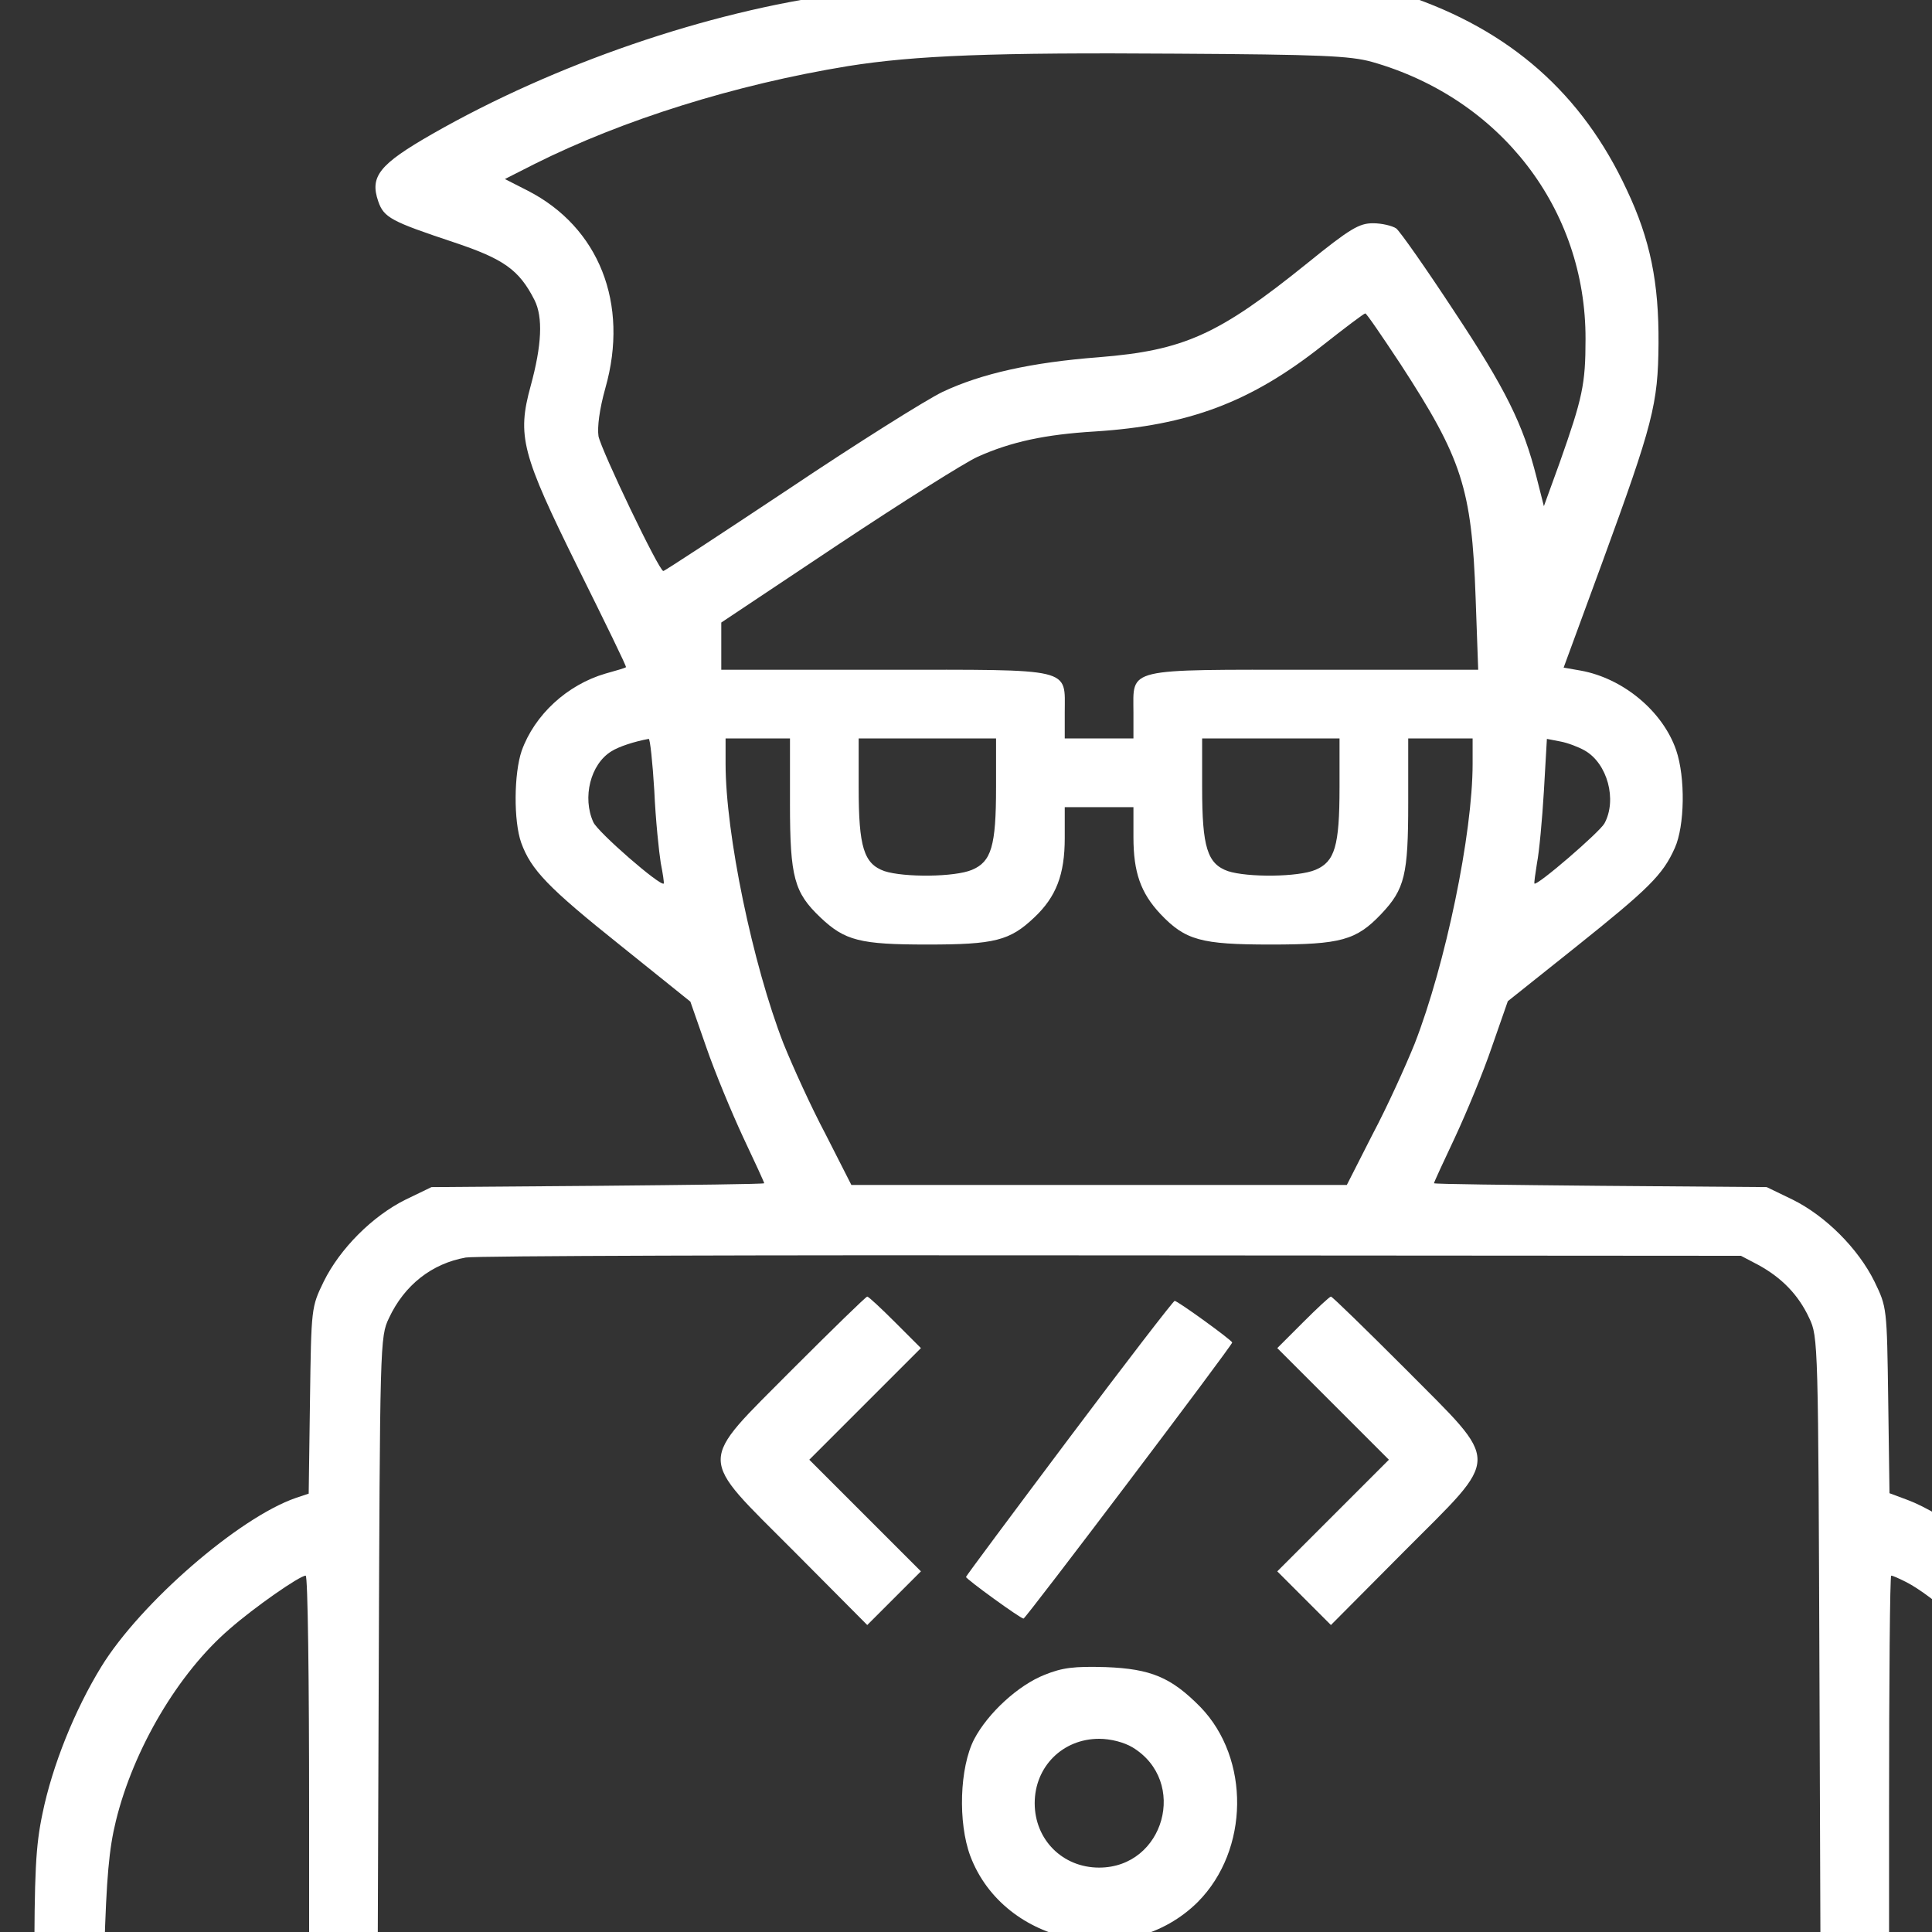 <?xml version="1.0" standalone="no"?>
<!DOCTYPE svg PUBLIC "-//W3C//DTD SVG 20010904//EN"
 "http://www.w3.org/TR/2001/REC-SVG-20010904/DTD/svg10.dtd">
<svg version="1.0" xmlns="http://www.w3.org/2000/svg"
 width="27pt" height="27pt" viewBox="0 0 27 27"
 preserveAspectRatio="xMidYMid meet">
<rect x="0" y="0" width="27" height="27" fill="#333333" stroke="none"/>
<g transform="translate(0,30) scale(0.006,-0.006)"
fill="#fff" stroke="none">
<path d="M2100 5034 c-14 -2 -79 -11 -145 -20 -307 -41 -663 -163 -948 -326
-124 -71 -146 -99 -126 -157 13 -38 31 -47 175 -95 117 -39 153 -64 189 -135
20 -40 17 -105 -9 -200 -32 -117 -21 -158 110 -423 63 -127 114 -231 112 -232
-2 -2 -23 -8 -48 -15 -89 -26 -165 -96 -195 -180 -18 -53 -19 -163 -1 -214 23
-63 62 -104 231 -239 l163 -131 37 -106 c20 -58 59 -152 86 -210 27 -57 49
-105 49 -107 0 -2 -174 -4 -387 -6 l-388 -3 -60 -29 c-77 -38 -153 -114 -191
-191 -29 -60 -29 -60 -32 -277 l-3 -217 -30 -10 c-133 -46 -362 -245 -453
-393 -62 -101 -114 -230 -137 -342 -16 -76 -19 -136 -19 -373 0 -270 1 -284
20 -303 20 -20 33 -20 2460 -20 2427 0 2440 0 2460 20 19 19 20 33 20 303 0
237 -3 297 -19 373 -39 191 -128 357 -269 505 -88 93 -226 194 -308 225 l-43
16 -3 217 c-3 216 -3 216 -32 276 -38 77 -114 153 -191 191 l-60 29 -387 3
c-214 2 -388 4 -388 6 0 2 22 50 49 107 27 58 66 152 86 211 l37 106 158 126
c170 136 203 168 231 231 23 51 25 164 3 228 -31 90 -123 167 -222 185 l-40 7
90 245 c118 323 130 368 131 510 1 141 -19 242 -74 358 -104 224 -272 372
-514 453 -70 24 -72 24 -610 25 -297 1 -551 0 -565 -2z m1095 -178 c300 -85
499 -343 498 -646 0 -105 -7 -137 -60 -287 l-37 -102 -17 67 c-31 123 -72 206
-192 387 -65 99 -126 186 -135 193 -9 6 -33 12 -54 12 -32 0 -53 -12 -153 -93
-207 -167 -287 -203 -485 -219 -157 -12 -274 -38 -365 -81 -39 -19 -200 -120
-358 -226 -158 -105 -289 -191 -292 -191 -10 0 -144 280 -151 314 -3 21 2 62
16 112 56 197 -15 375 -181 460 l-53 27 69 35 c206 103 467 185 730 228 157
25 339 32 765 29 335 -2 404 -5 455 -19z m67 -704 c143 -220 166 -289 175
-544 l6 -168 -381 0 c-446 0 -422 6 -422 -100 l0 -60 -80 0 -80 0 0 60 c0 106
24 100 -420 100 l-380 0 0 55 0 55 273 182 c149 99 295 191 324 204 78 35 157
52 273 59 219 14 363 68 530 200 52 41 97 75 100 75 3 0 39 -53 82 -118z
m-1738 -994 c3 -68 11 -143 15 -168 5 -25 8 -46 7 -48 -8 -7 -154 120 -164
143 -26 57 -7 135 42 165 17 11 54 23 87 29 3 1 9 -54 13 -121z m316 -30 c0
-172 10 -207 71 -265 57 -54 92 -63 249 -63 157 0 192 9 249 63 51 48 71 100
71 185 l0 72 80 0 80 0 0 -70 c0 -82 17 -130 63 -179 58 -61 94 -71 257 -71
163 0 199 10 257 71 55 58 63 91 63 259 l0 150 75 0 75 0 0 -59 c0 -163 -63
-467 -135 -652 -21 -52 -64 -147 -98 -211 l-60 -118 -577 0 -577 0 -60 118
c-34 64 -77 159 -98 211 -72 185 -135 489 -135 652 l0 59 75 0 75 0 0 -152z
m480 38 c0 -137 -11 -173 -56 -192 -40 -17 -158 -18 -204 -3 -48 17 -60 56
-60 194 l0 115 160 0 160 0 0 -114z m800 0 c0 -137 -11 -173 -56 -192 -40 -17
-158 -18 -204 -3 -48 17 -60 56 -60 194 l0 115 160 0 160 0 0 -114z m571 86
c53 -30 76 -115 46 -170 -12 -21 -157 -146 -163 -140 -1 2 2 23 6 48 5 25 12
100 16 167 l7 122 31 -6 c17 -3 43 -13 57 -21z m404 -1198 c55 -30 94 -70 119
-124 21 -44 21 -55 24 -867 l3 -823 -1681 0 -1681 0 3 823 c3 812 3 823 24
867 36 77 100 127 179 141 22 4 699 6 1505 5 l1465 -1 40 -21z m-3375 -1269
l0 -545 -242 0 -241 0 6 217 c5 170 11 237 27 302 41 167 145 344 265 447 57
50 163 124 177 124 5 0 8 -245 8 -545z m3720 530 c61 -31 183 -139 242 -213
74 -93 140 -227 168 -342 16 -66 22 -133 27 -303 l6 -217 -241 0 -242 0 0 545
c0 300 2 545 5 545 4 0 19 -7 35 -15z"/>
<path d="M1847 1812 c-225 -227 -225 -197 3 -426 l170 -171 62 62 63 63 -130
130 -130 130 130 130 130 130 -60 60 c-33 33 -62 60 -65 60 -3 0 -81 -76 -173
-168z"/>
<path d="M3035 1920 l-60 -60 130 -130 130 -130 -130 -130 -130 -130 63 -63
62 -62 170 171 c228 229 228 199 3 426 -92 92 -170 168 -173 168 -3 0 -32 -27
-65 -60z"/>
<path d="M2490 1650 c-132 -176 -240 -321 -240 -323 0 -5 127 -97 134 -97 5 0
486 636 486 643 0 5 -127 97 -134 97 -3 0 -114 -144 -246 -320z"/>
<path d="M2433 1099 c-61 -24 -132 -89 -164 -150 -34 -66 -38 -194 -9 -272 79
-209 369 -267 530 -107 120 121 122 334 6 454 -68 69 -115 89 -221 93 -73 2
-100 -1 -142 -18z m205 -169 c130 -79 74 -280 -78 -280 -85 0 -150 65 -150
150 0 85 65 150 150 150 27 0 58 -8 78 -20z"/>
</g>
</svg>
